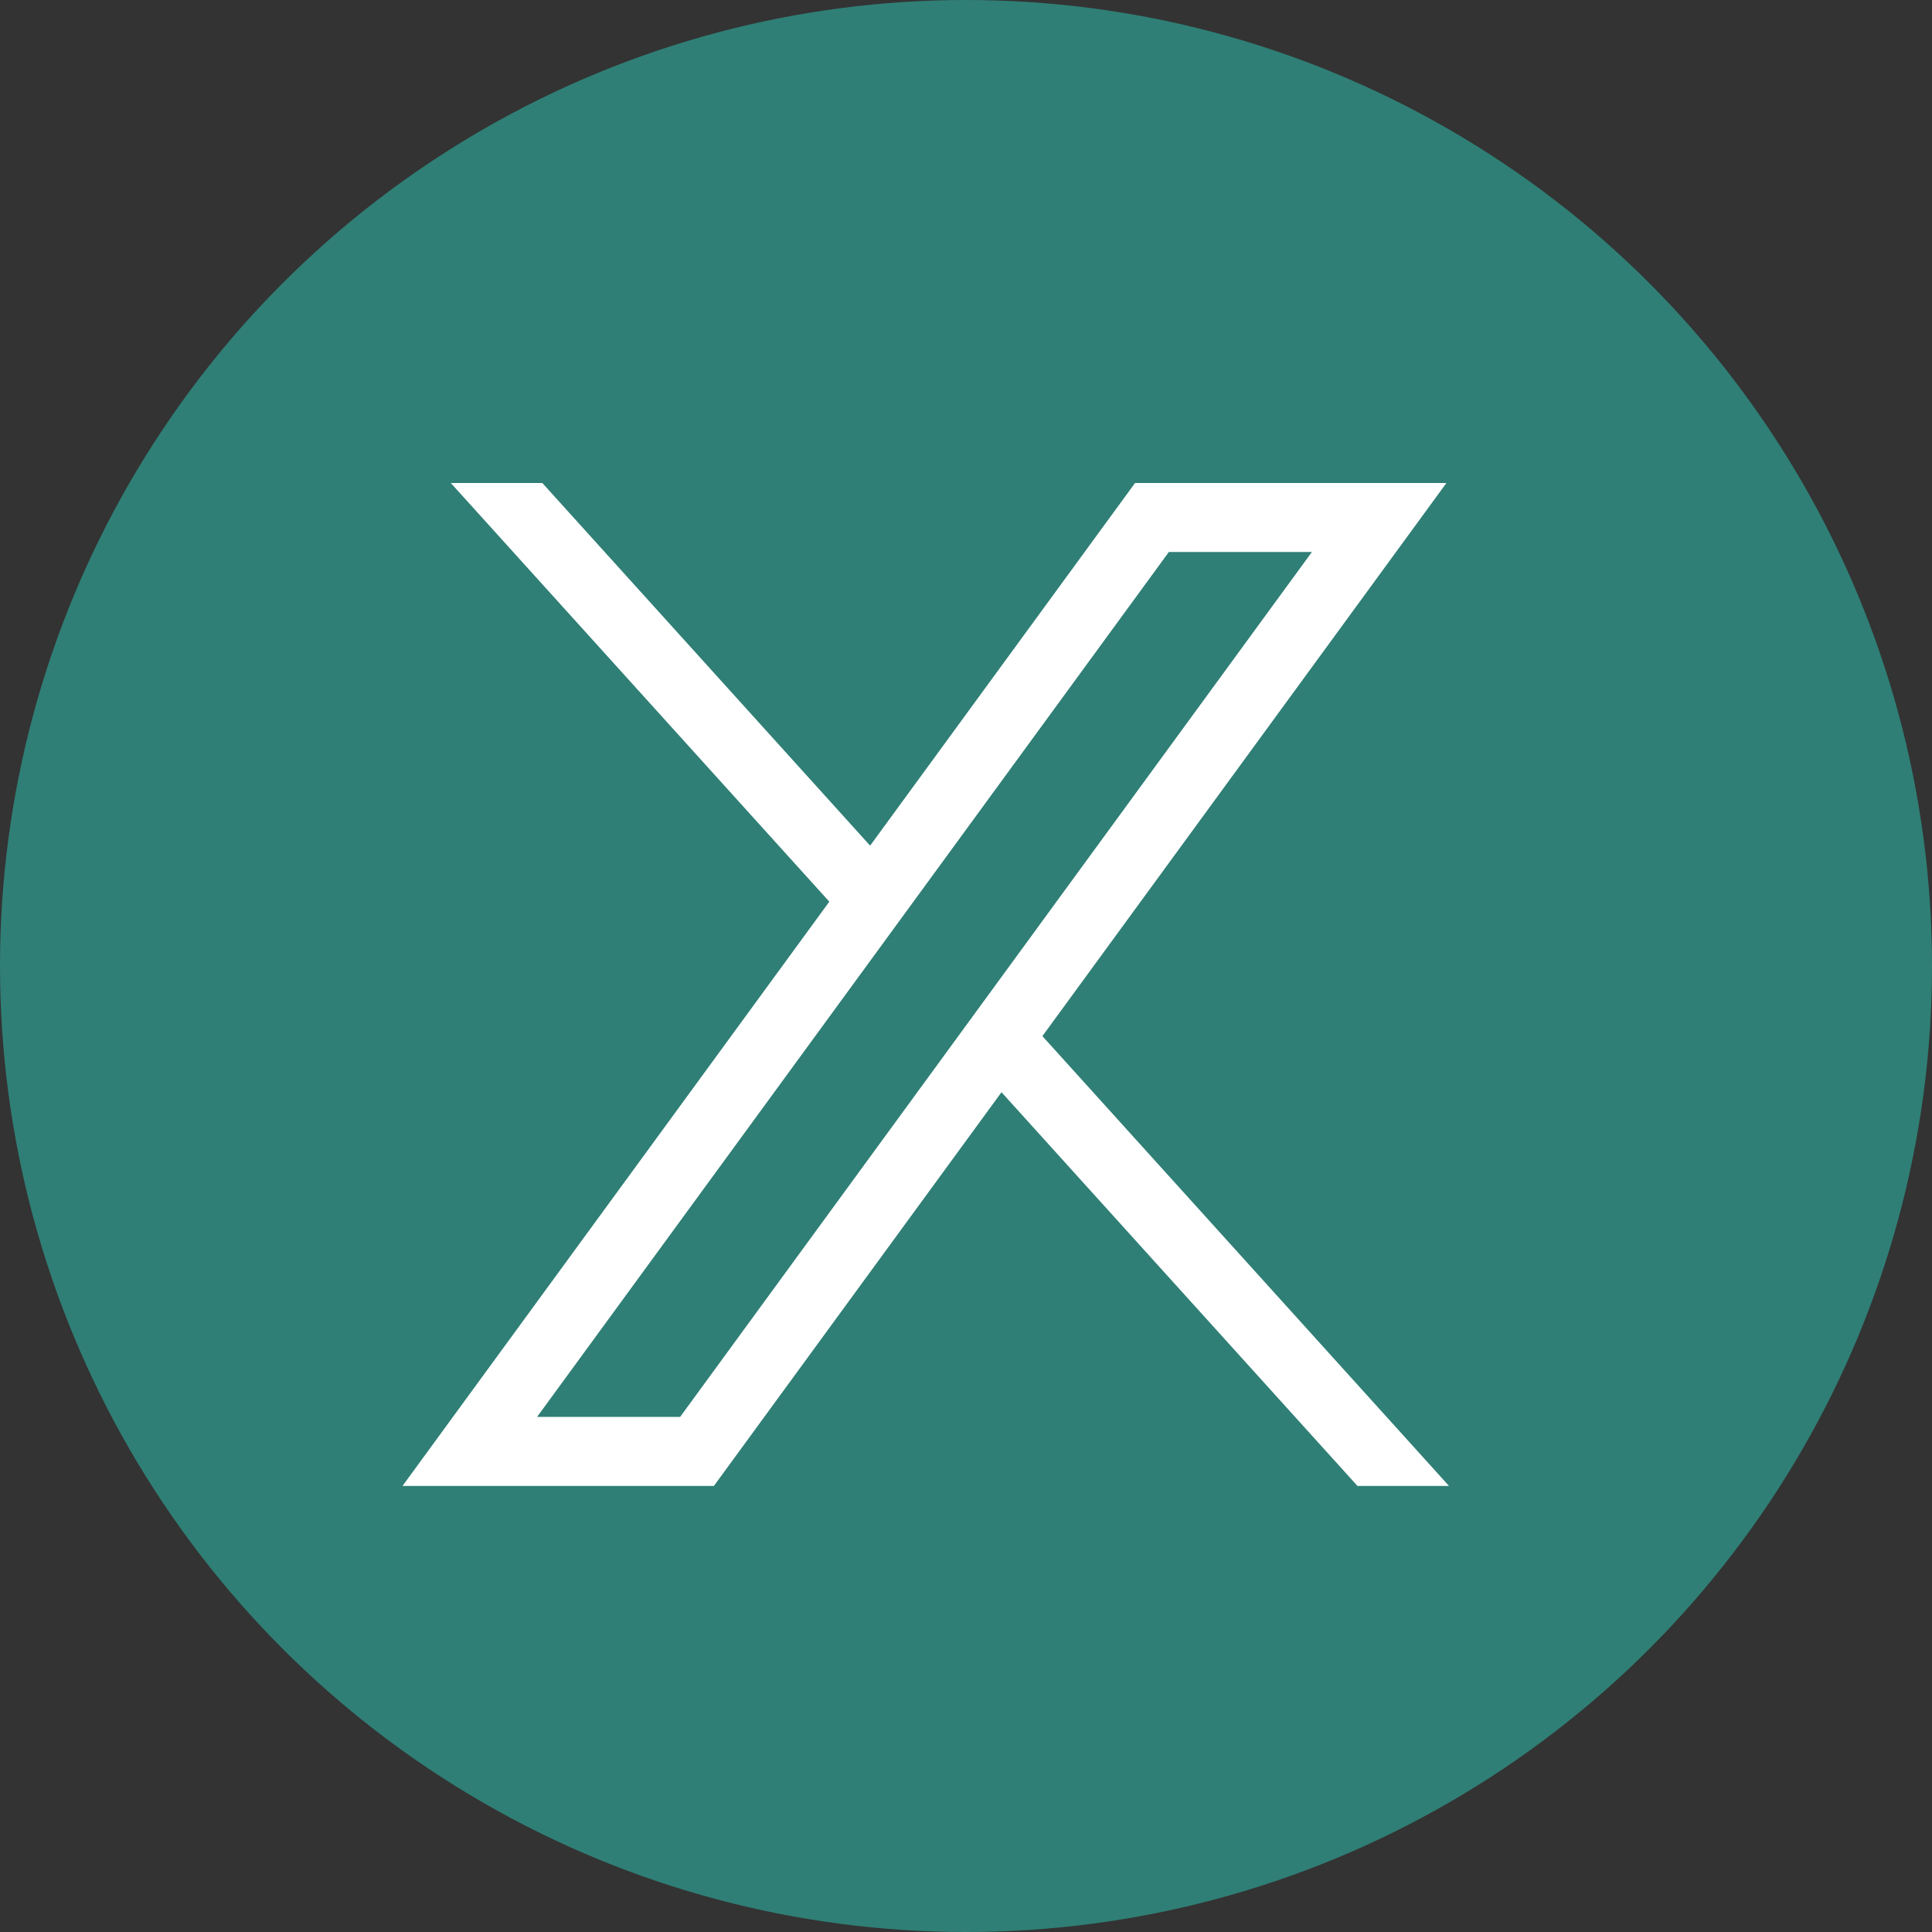 <svg width="24" height="24" fill="none" xmlns="http://www.w3.org/2000/svg"><rect width="100%" height="100%" fill="#333333" stroke="none"/><circle cx="12" cy="12" r="12" fill="#2F7F76"/><path d="M17.968 6l-5.019 6.871L18 18.459h-1.137l-4.422-4.891-3.573 4.891H5l5.302-7.258L5.6 6h1.137l4.072 4.505L14.1 6h3.868zm-1.671.857H14.52L6.672 17.601h1.777l7.848-10.744z" fill="#fff"/></svg>